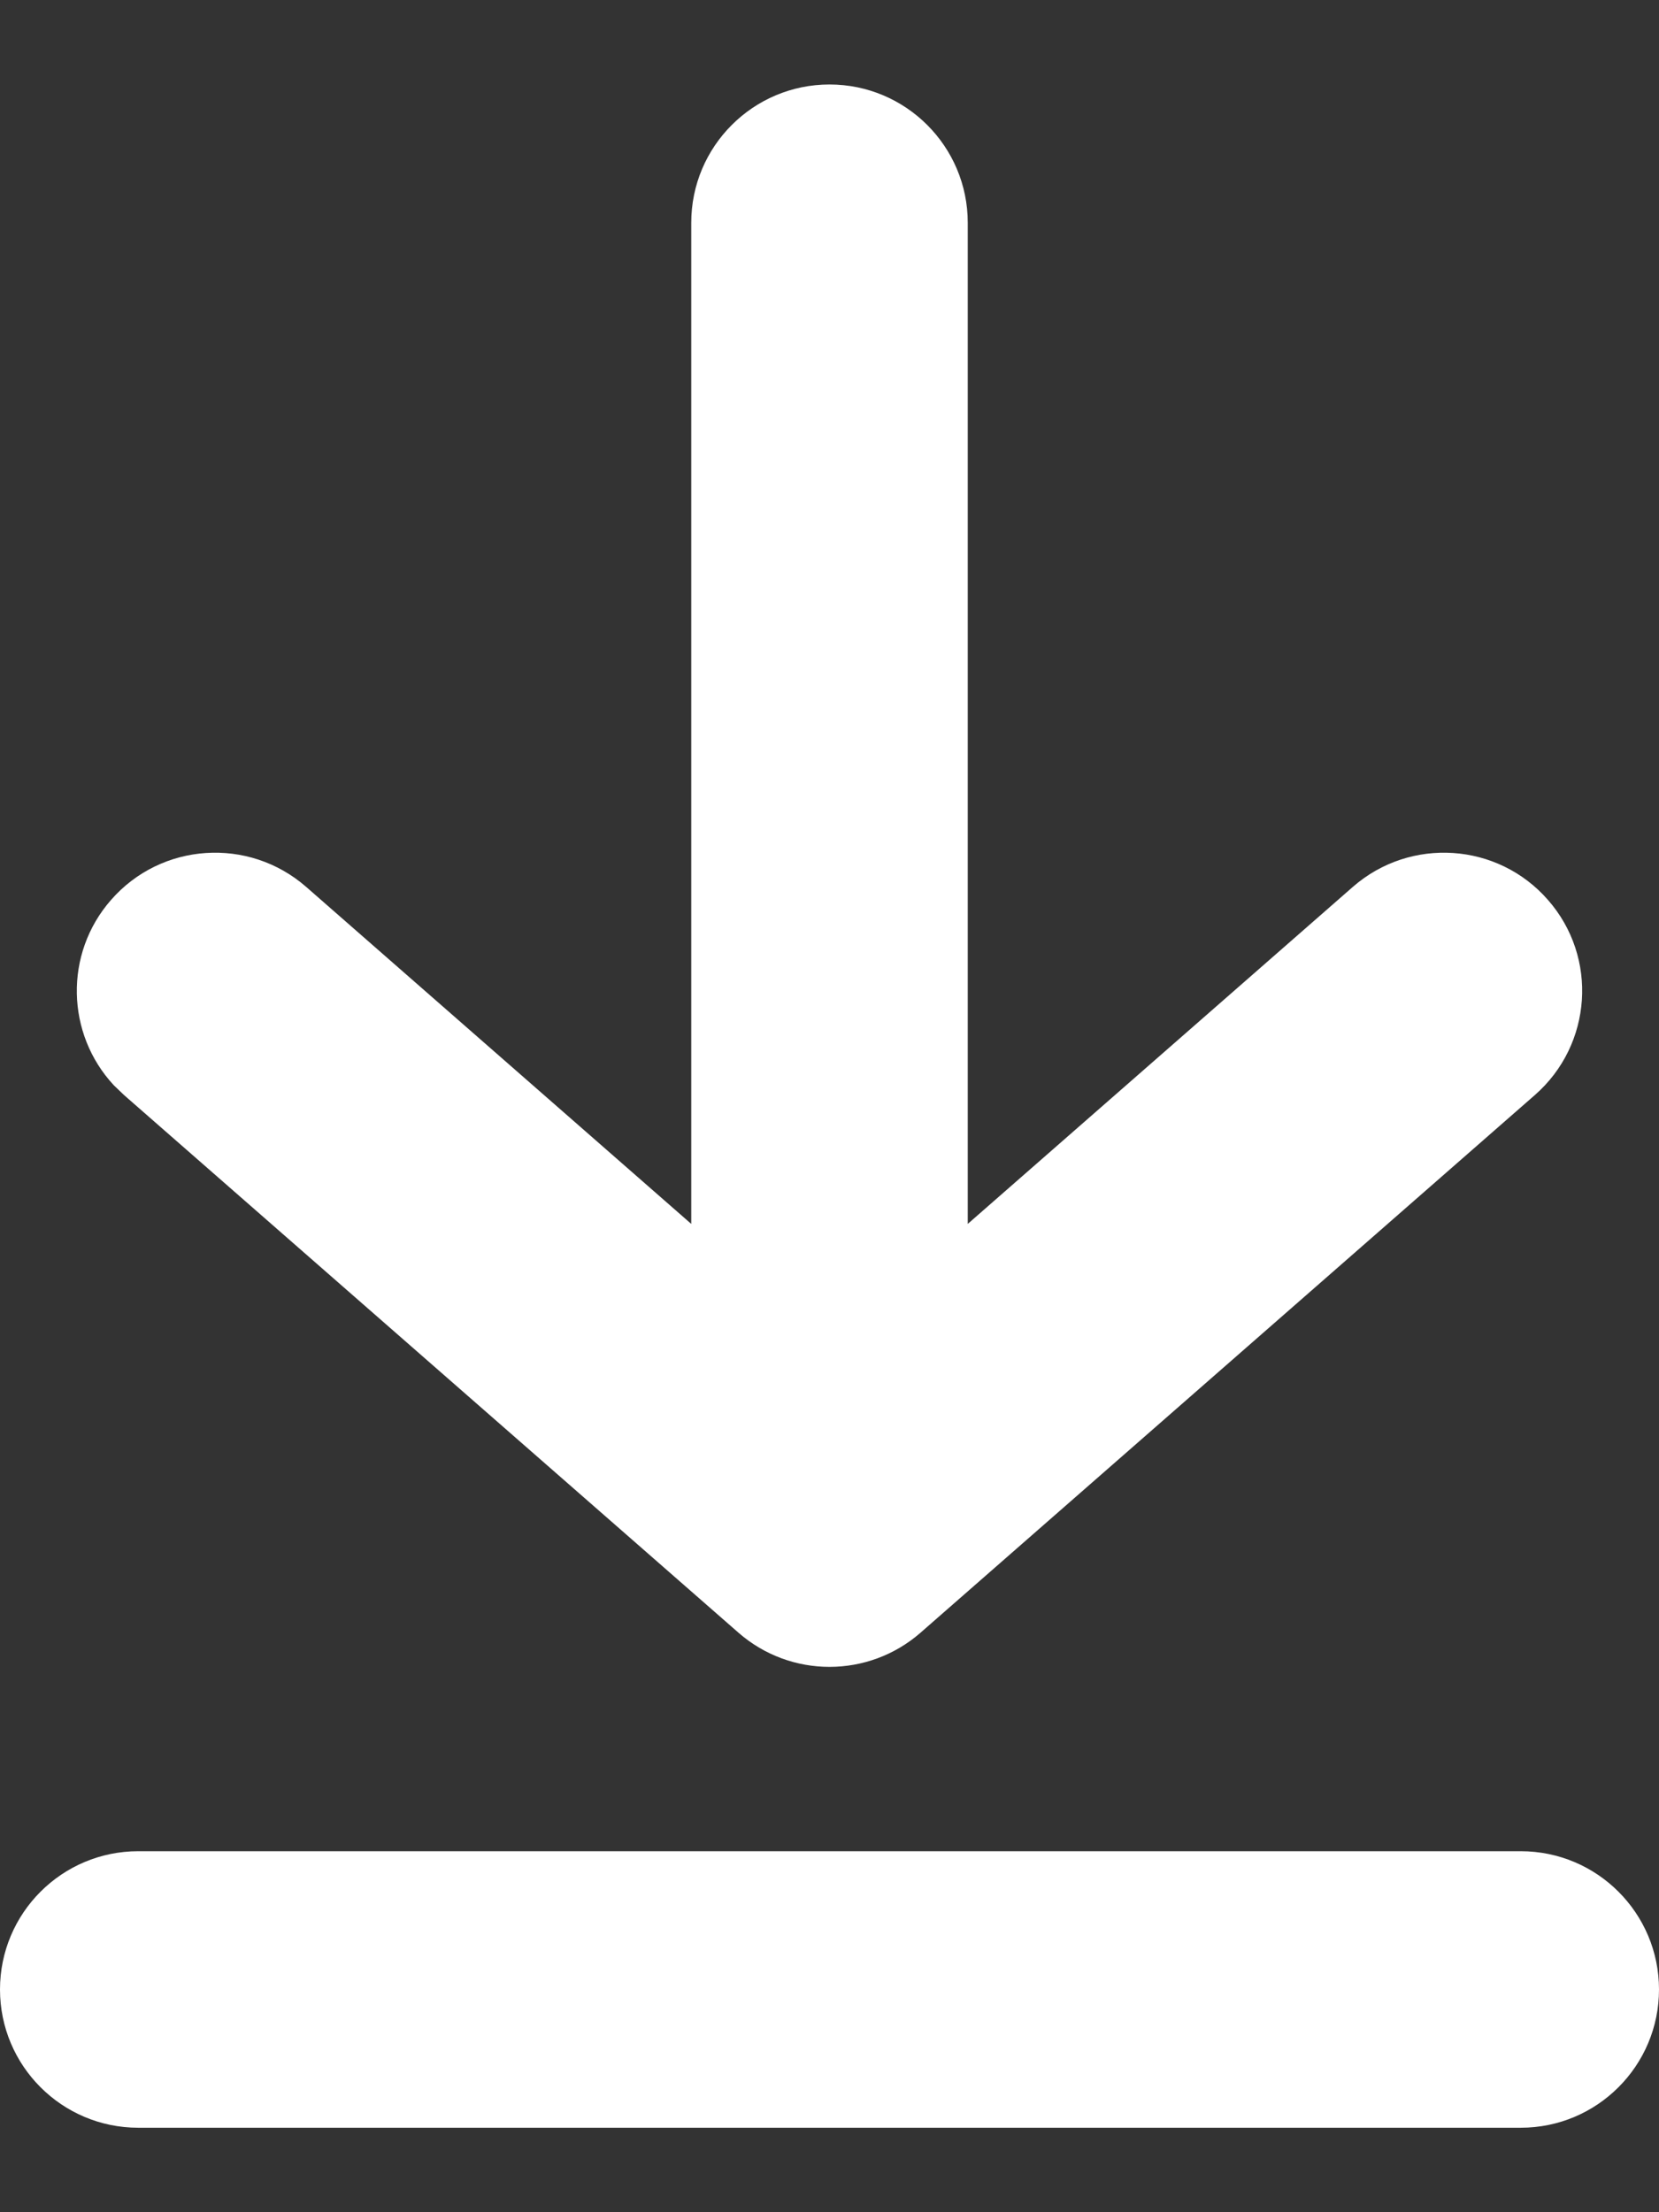 <?xml version="1.0" encoding="UTF-8"?> <svg xmlns="http://www.w3.org/2000/svg" width="12" height="16" viewBox="0 0 12 16" fill="none"><rect x="0" y="0" width="12" height="16" fill="#333333" stroke="none"/><path d="M11 13.389C11.552 13.389 12 13.837 12 14.389C12 14.941 11.552 15.389 11 15.389H1C0.448 15.389 0 14.941 0 14.389C0 13.837 0.448 13.389 1 13.389H11ZM5 1.611C5 1.059 5.448 0.611 6 0.611C6.552 0.611 7 1.059 7 1.611V8.852L9.786 6.414C10.202 6.051 10.834 6.093 11.197 6.509C11.561 6.924 11.518 7.556 11.102 7.92L6.658 11.809C6.281 12.138 5.719 12.138 5.342 11.809L0.897 7.92L0.823 7.849C0.478 7.478 0.462 6.898 0.803 6.509C1.166 6.093 1.798 6.051 2.214 6.414L5 8.852V1.611Z" fill="white"></path></svg> 